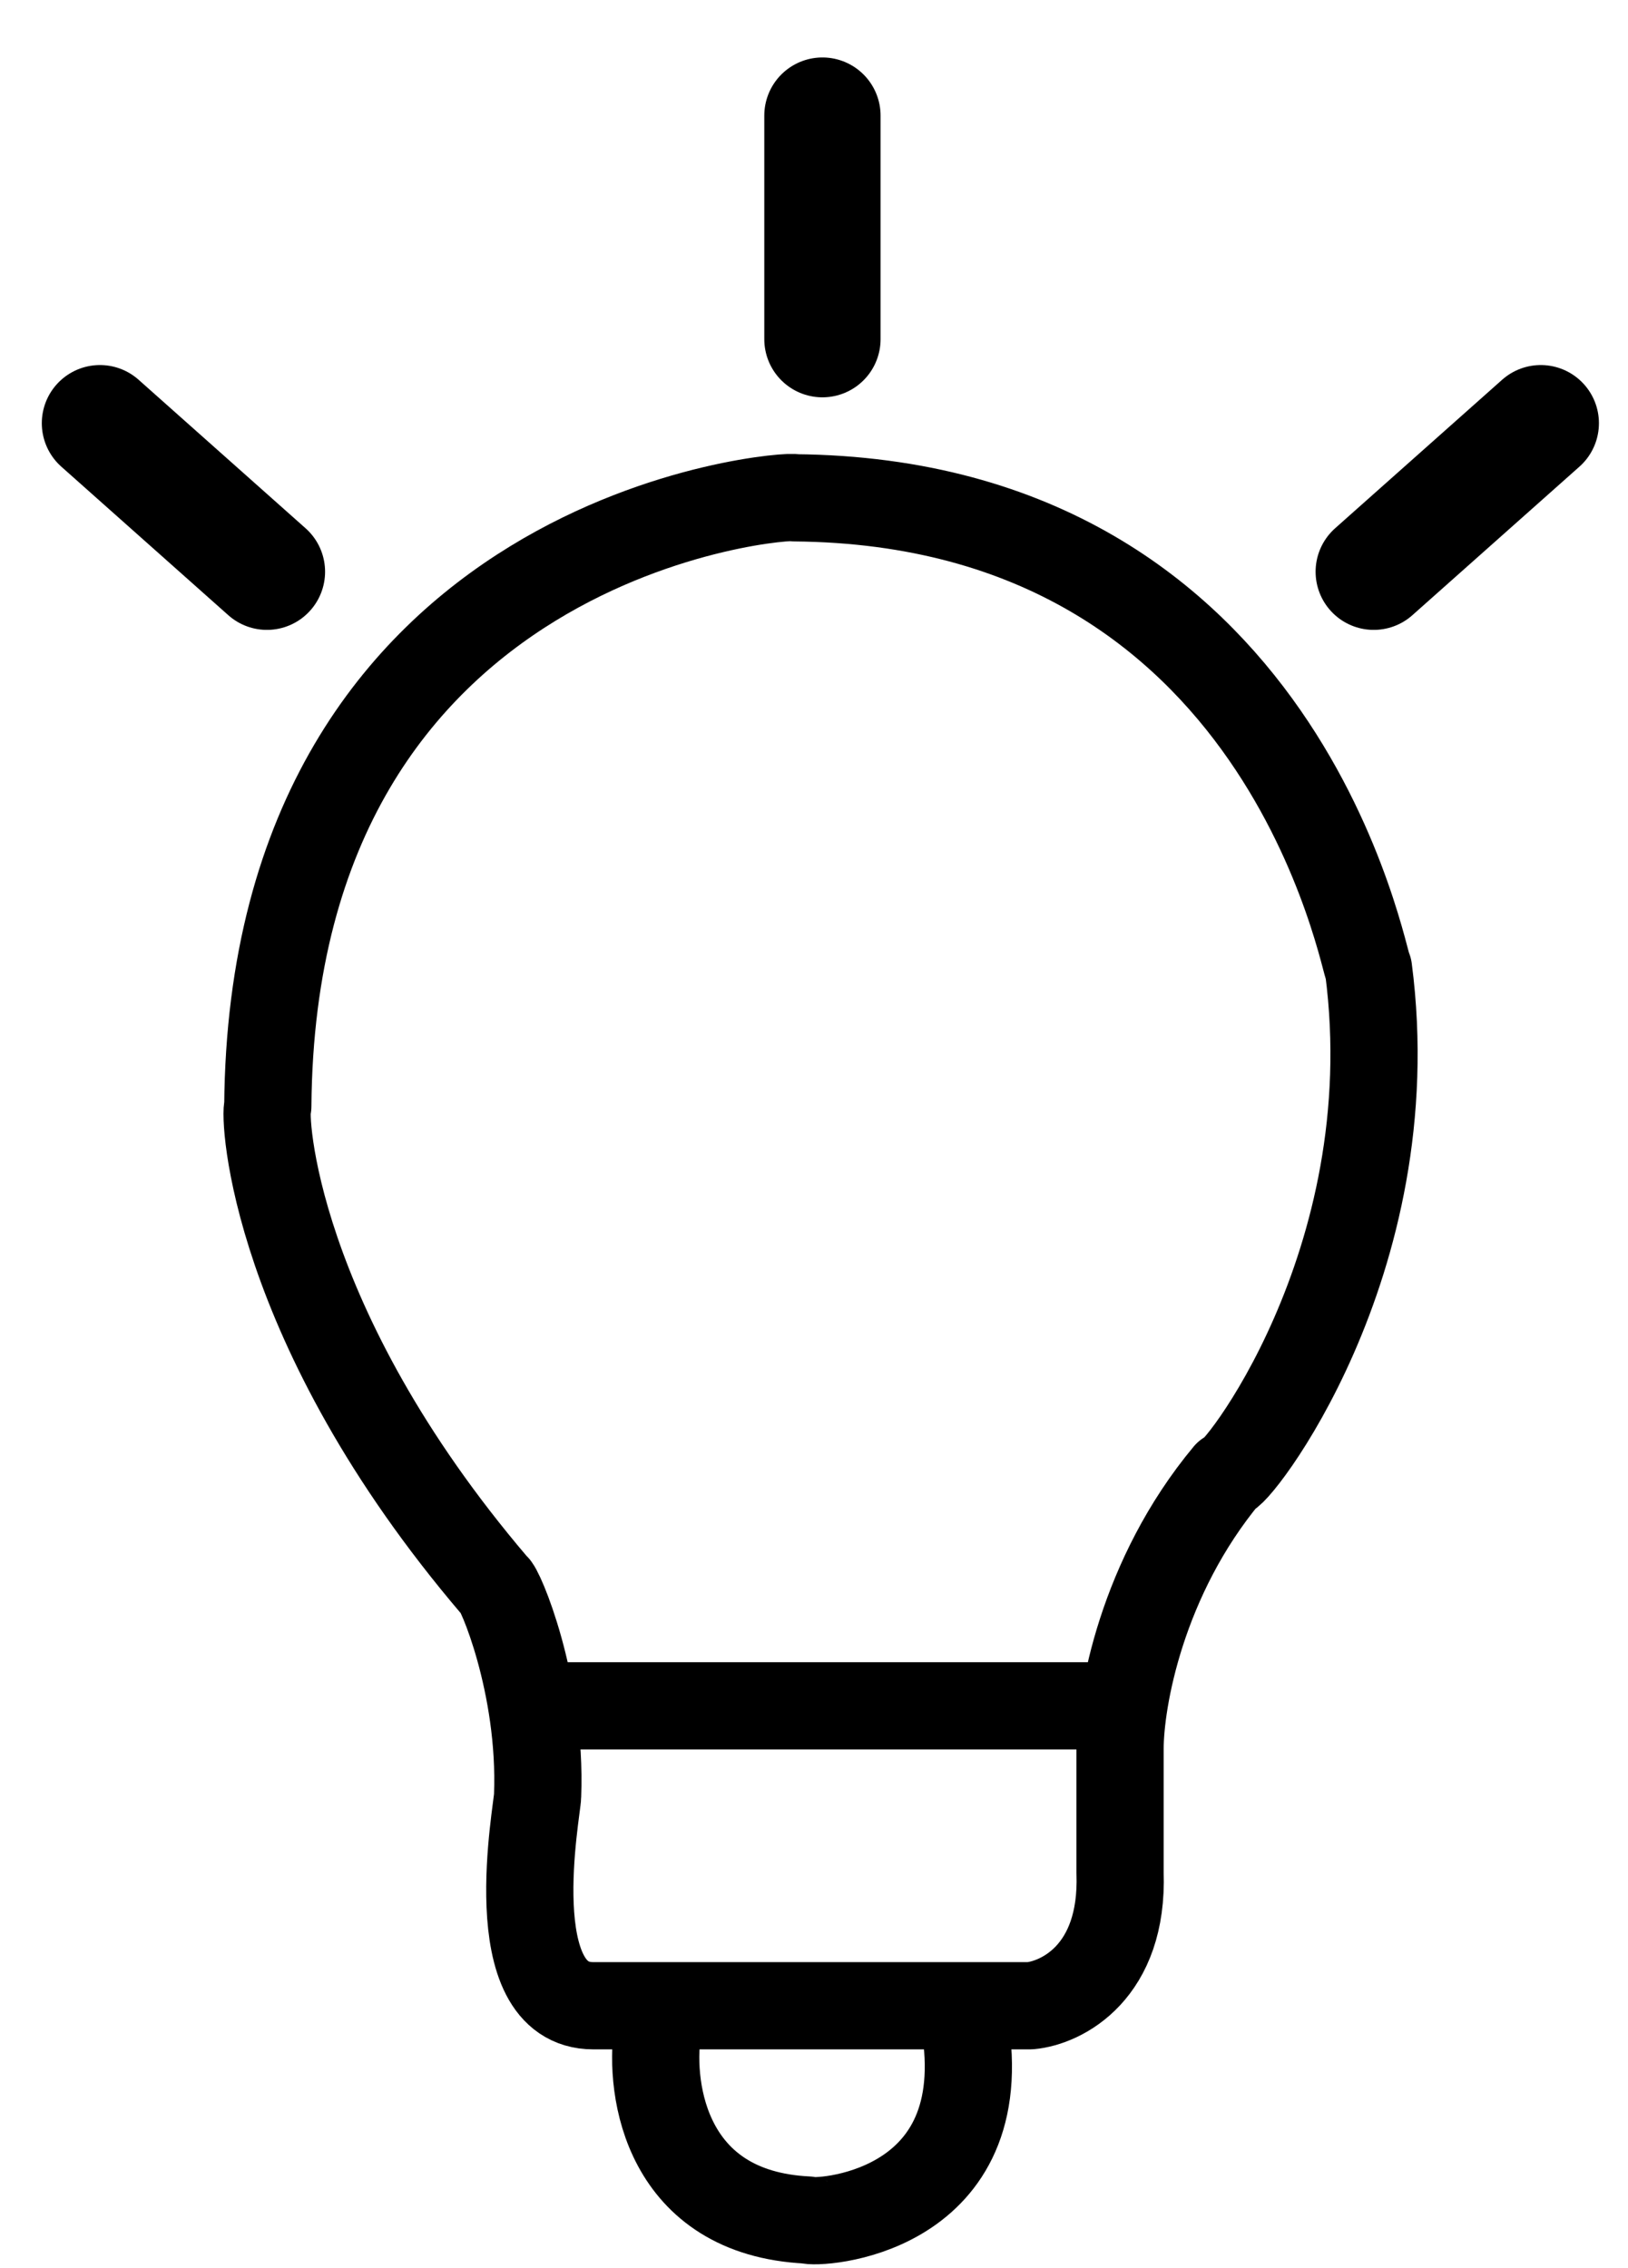 <?xml version="1.0" encoding="UTF-8"?>
<svg xmlns="http://www.w3.org/2000/svg" width="28" height="39" viewBox="0 0 28 39" fill="none">
  <path d="M17.717 34.489H10.204C8.584 34.489 9.246 31.101 9.246 30.88C9.32 28.965 8.583 27.27 8.51 27.27C4.679 22.777 4.532 19.169 4.606 19.022C4.679 9.078 13.666 8.486 13.666 8.56C22.137 8.633 23.463 16.662 23.537 16.662C24.2 21.744 21.179 25.501 21.106 25.354C19.633 27.122 19.264 29.235 19.264 30.071V32.206C19.323 33.915 18.257 34.44 17.717 34.489Z" stroke="black" stroke-width="1.5" stroke-linecap="round" stroke-linejoin="round"></path>
  <path d="M9.172 29.332H19.117" stroke="black" stroke-width="1.5" stroke-linecap="round" stroke-linejoin="round"></path>
  <path d="M11.308 34.93C11.161 35.962 11.47 38.056 13.886 38.173C14.033 38.245 17.053 38.097 16.611 34.93" stroke="black" stroke-width="1.5" stroke-linecap="round" stroke-linejoin="round"></path>
  <path d="M14.145 5.832V1.988" stroke="black" stroke-width="2" stroke-linecap="round" stroke-linejoin="round"></path>
  <path d="M23.627 9.831L26.5 7.277" stroke="black" stroke-width="2" stroke-linecap="round" stroke-linejoin="round"></path>
  <path d="M4.591 9.831L1.719 7.277" stroke="black" stroke-width="2" stroke-linecap="round" stroke-linejoin="round"></path>
</svg>
